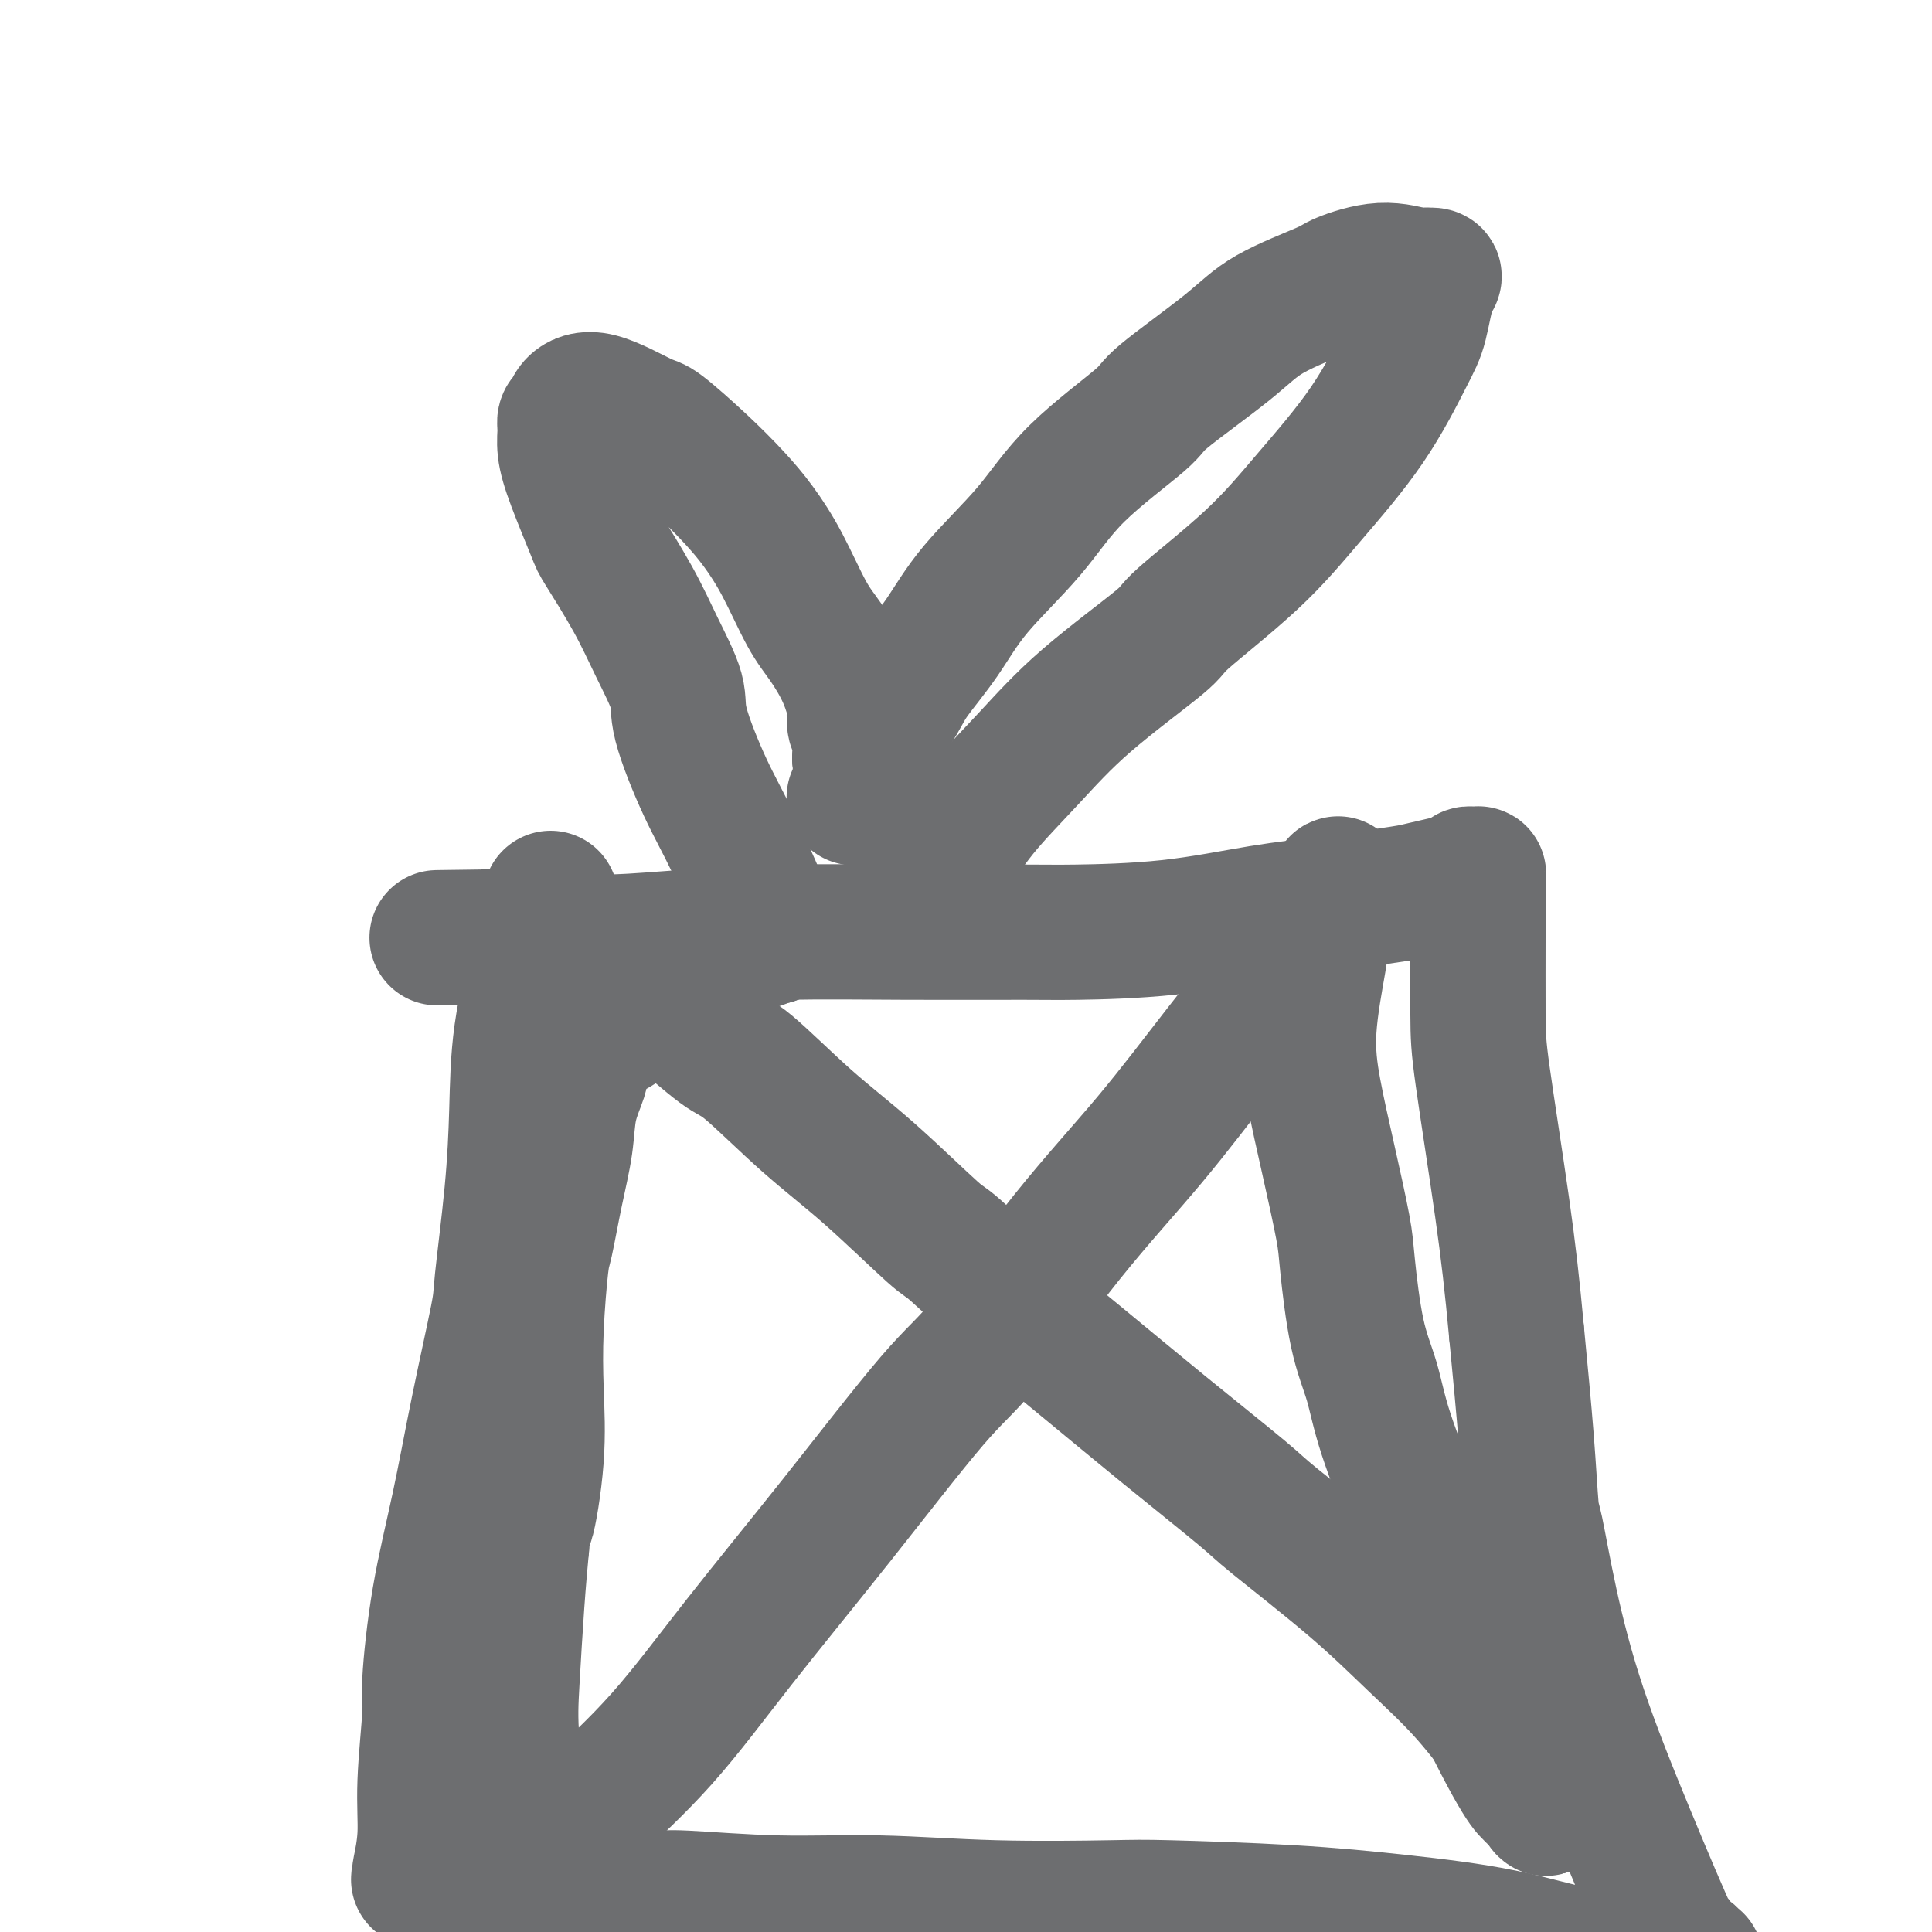<svg viewBox='0 0 400 400' version='1.1' xmlns='http://www.w3.org/2000/svg' xmlns:xlink='http://www.w3.org/1999/xlink'><g fill='none' stroke='#6D6E70' stroke-width='28' stroke-linecap='round' stroke-linejoin='round'><path d='M114,186c0.085,0.399 0.170,0.798 0,1c-0.170,0.202 -0.595,0.206 -1,2c-0.405,1.794 -0.790,5.378 -1,7c-0.210,1.622 -0.246,1.282 -1,4c-0.754,2.718 -2.227,8.494 -3,14c-0.773,5.506 -0.846,10.742 -1,16c-0.154,5.258 -0.389,10.536 -1,17c-0.611,6.464 -1.599,14.112 -2,18c-0.401,3.888 -0.217,4.015 -1,8c-0.783,3.985 -2.534,11.828 -4,19c-1.466,7.172 -2.645,13.674 -4,20c-1.355,6.326 -2.884,12.475 -4,19c-1.116,6.525 -1.819,13.427 -2,17c-0.181,3.573 0.162,3.818 0,7c-0.162,3.182 -0.827,9.301 -1,14c-0.173,4.699 0.147,7.977 0,11c-0.147,3.023 -0.759,5.790 -1,7c-0.241,1.210 -0.109,0.863 0,1c0.109,0.137 0.194,0.758 0,1c-0.194,0.242 -0.668,0.104 0,0c0.668,-0.104 2.476,-0.172 4,0c1.524,0.172 2.762,0.586 4,1'/><path d='M95,390c2.879,0.360 6.077,-0.239 10,0c3.923,0.239 8.572,1.317 14,2c5.428,0.683 11.637,0.971 15,1c3.363,0.029 3.880,-0.202 8,0c4.120,0.202 11.842,0.838 19,1c7.158,0.162 13.752,-0.151 21,0c7.248,0.151 15.152,0.764 24,1c8.848,0.236 18.641,0.095 24,0c5.359,-0.095 6.283,-0.145 12,0c5.717,0.145 16.227,0.484 25,1c8.773,0.516 15.807,1.210 23,2c7.193,0.790 14.544,1.676 21,3c6.456,1.324 12.018,3.087 17,4c4.982,0.913 9.383,0.978 12,1c2.617,0.022 3.449,0.002 5,0c1.551,-0.002 3.821,0.013 5,0c1.179,-0.013 1.268,-0.053 1,0c-0.268,0.053 -0.892,0.198 -1,0c-0.108,-0.198 0.300,-0.738 0,-1c-0.300,-0.262 -1.306,-0.247 -2,-1c-0.694,-0.753 -1.074,-2.276 -1,-2c0.074,0.276 0.602,2.350 -1,-1c-1.602,-3.350 -5.332,-12.125 -9,-21c-3.668,-8.875 -7.272,-17.850 -10,-26c-2.728,-8.150 -4.579,-15.477 -6,-22c-1.421,-6.523 -2.412,-12.243 -3,-15c-0.588,-2.757 -0.774,-2.550 -1,-5c-0.226,-2.450 -0.493,-7.557 -1,-14c-0.507,-6.443 -1.253,-14.221 -2,-22'/><path d='M314,276c-0.917,-9.968 -1.710,-16.888 -3,-26c-1.290,-9.112 -3.078,-20.414 -4,-27c-0.922,-6.586 -0.979,-8.454 -1,-13c-0.021,-4.546 -0.005,-11.771 0,-16c0.005,-4.229 0.001,-5.463 0,-7c-0.001,-1.537 0.001,-3.379 0,-4c-0.001,-0.621 -0.004,-0.023 0,0c0.004,0.023 0.017,-0.530 0,-1c-0.017,-0.470 -0.062,-0.859 0,-1c0.062,-0.141 0.231,-0.036 0,0c-0.231,0.036 -0.860,0.003 -1,0c-0.140,-0.003 0.211,0.026 0,0c-0.211,-0.026 -0.984,-0.106 -1,0c-0.016,0.106 0.725,0.397 -1,1c-1.725,0.603 -5.917,1.517 -8,2c-2.083,0.483 -2.059,0.536 -5,1c-2.941,0.464 -8.848,1.340 -14,2c-5.152,0.660 -9.548,1.105 -15,2c-5.452,0.895 -11.961,2.239 -19,3c-7.039,0.761 -14.608,0.939 -19,1c-4.392,0.061 -5.607,0.006 -11,0c-5.393,-0.006 -14.965,0.036 -24,0c-9.035,-0.036 -17.534,-0.149 -25,0c-7.466,0.149 -13.898,0.559 -20,1c-6.102,0.441 -11.876,0.914 -15,1c-3.124,0.086 -3.600,-0.214 -6,0c-2.400,0.214 -6.723,0.942 -10,1c-3.277,0.058 -5.508,-0.555 -7,-1c-1.492,-0.445 -2.246,-0.723 -3,-1'/><path d='M102,194c-21.945,0.303 -6.807,0.060 -1,0c5.807,-0.060 2.283,0.063 1,0c-1.283,-0.063 -0.327,-0.311 2,0c2.327,0.311 6.023,1.180 9,2c2.977,0.820 5.234,1.591 8,3c2.766,1.409 6.041,3.455 9,5c2.959,1.545 5.603,2.590 9,5c3.397,2.410 7.548,6.185 10,8c2.452,1.815 3.204,1.671 6,4c2.796,2.329 7.636,7.130 12,11c4.364,3.870 8.252,6.807 13,11c4.748,4.193 10.357,9.640 13,12c2.643,2.360 2.319,1.634 5,4c2.681,2.366 8.366,7.826 13,12c4.634,4.174 8.216,7.063 13,11c4.784,3.937 10.771,8.923 17,14c6.229,5.077 12.700,10.245 16,13c3.300,2.755 3.429,3.095 7,6c3.571,2.905 10.583,8.374 16,13c5.417,4.626 9.237,8.410 13,12c3.763,3.590 7.467,6.985 11,11c3.533,4.015 6.895,8.649 9,11c2.105,2.351 2.954,2.420 4,4c1.046,1.580 2.291,4.671 3,6c0.709,1.329 0.883,0.896 1,1c0.117,0.104 0.176,0.744 0,1c-0.176,0.256 -0.588,0.128 -1,0'/><path d='M320,374c0.289,1.062 -0.487,-0.282 -1,-1c-0.513,-0.718 -0.763,-0.811 -1,-1c-0.237,-0.189 -0.462,-0.473 -1,-1c-0.538,-0.527 -1.390,-1.295 -4,-6c-2.610,-4.705 -6.977,-13.347 -10,-21c-3.023,-7.653 -4.700,-14.317 -6,-19c-1.300,-4.683 -2.222,-7.386 -4,-12c-1.778,-4.614 -4.411,-11.139 -6,-16c-1.589,-4.861 -2.133,-8.058 -3,-11c-0.867,-2.942 -2.056,-5.629 -3,-10c-0.944,-4.371 -1.642,-10.425 -2,-14c-0.358,-3.575 -0.376,-4.669 -1,-8c-0.624,-3.331 -1.854,-8.897 -3,-14c-1.146,-5.103 -2.210,-9.742 -3,-14c-0.790,-4.258 -1.308,-8.136 -1,-13c0.308,-4.864 1.441,-10.713 2,-14c0.559,-3.287 0.543,-4.010 1,-6c0.457,-1.990 1.388,-5.246 2,-7c0.612,-1.754 0.906,-2.006 1,-2c0.094,0.006 -0.013,0.271 0,0c0.013,-0.271 0.147,-1.077 0,-1c-0.147,0.077 -0.573,1.039 -1,2'/><path d='M276,185c-1.001,-1.739 -6.005,7.914 -8,12c-1.995,4.086 -0.983,2.606 -3,5c-2.017,2.394 -7.063,8.662 -12,15c-4.937,6.338 -9.766,12.745 -15,19c-5.234,6.255 -10.872,12.358 -17,20c-6.128,7.642 -12.747,16.824 -17,22c-4.253,5.176 -6.142,6.347 -11,12c-4.858,5.653 -12.687,15.790 -20,25c-7.313,9.210 -14.111,17.494 -20,25c-5.889,7.506 -10.867,14.236 -16,20c-5.133,5.764 -10.419,10.564 -13,13c-2.581,2.436 -2.457,2.509 -4,4c-1.543,1.491 -4.753,4.400 -7,6c-2.247,1.600 -3.530,1.890 -4,2c-0.470,0.110 -0.128,0.040 0,0c0.128,-0.040 0.041,-0.051 0,0c-0.041,0.051 -0.036,0.165 0,0c0.036,-0.165 0.104,-0.609 0,-1c-0.104,-0.391 -0.379,-0.729 -1,-5c-0.621,-4.271 -1.589,-12.475 -2,-18c-0.411,-5.525 -0.264,-8.372 0,-13c0.264,-4.628 0.647,-11.037 1,-16c0.353,-4.963 0.677,-8.482 1,-12'/><path d='M108,320c0.415,-6.872 0.454,-3.550 1,-5c0.546,-1.450 1.599,-7.670 2,-13c0.401,-5.330 0.152,-9.769 0,-14c-0.152,-4.231 -0.205,-8.253 0,-13c0.205,-4.747 0.670,-10.217 1,-13c0.330,-2.783 0.527,-2.879 1,-5c0.473,-2.121 1.223,-6.269 2,-10c0.777,-3.731 1.581,-7.046 2,-10c0.419,-2.954 0.452,-5.547 1,-8c0.548,-2.453 1.610,-4.766 2,-6c0.390,-1.234 0.107,-1.388 0,-2c-0.107,-0.612 -0.040,-1.683 0,-2c0.040,-0.317 0.053,0.120 0,0c-0.053,-0.120 -0.171,-0.797 0,-1c0.171,-0.203 0.631,0.067 1,0c0.369,-0.067 0.648,-0.473 1,-1c0.352,-0.527 0.777,-1.176 2,-2c1.223,-0.824 3.243,-1.823 5,-3c1.757,-1.177 3.252,-2.532 5,-4c1.748,-1.468 3.750,-3.047 5,-4c1.250,-0.953 1.749,-1.278 3,-2c1.251,-0.722 3.253,-1.840 5,-3c1.747,-1.160 3.239,-2.363 5,-3c1.761,-0.637 3.792,-0.707 5,-1c1.208,-0.293 1.595,-0.810 2,-1c0.405,-0.190 0.830,-0.054 1,0c0.170,0.054 0.085,0.027 0,0'/><path d='M160,194c2.752,-1.564 0.631,-1.475 0,-1c-0.631,0.475 0.226,1.335 -1,-2c-1.226,-3.335 -4.536,-10.864 -7,-16c-2.464,-5.136 -4.081,-7.880 -6,-12c-1.919,-4.120 -4.140,-9.616 -5,-13c-0.860,-3.384 -0.360,-4.657 -1,-7c-0.640,-2.343 -2.419,-5.756 -4,-9c-1.581,-3.244 -2.963,-6.321 -5,-10c-2.037,-3.679 -4.728,-7.962 -6,-10c-1.272,-2.038 -1.127,-1.831 -2,-4c-0.873,-2.169 -2.766,-6.713 -4,-10c-1.234,-3.287 -1.808,-5.317 -2,-7c-0.192,-1.683 -0.003,-3.019 0,-4c0.003,-0.981 -0.182,-1.607 0,-2c0.182,-0.393 0.729,-0.552 1,-1c0.271,-0.448 0.265,-1.185 1,-2c0.735,-0.815 2.212,-1.707 5,-1c2.788,0.707 6.888,3.011 9,4c2.112,0.989 2.237,0.661 4,2c1.763,1.339 5.164,4.346 8,7c2.836,2.654 5.108,4.955 7,7c1.892,2.045 3.406,3.832 5,6c1.594,2.168 3.268,4.715 5,8c1.732,3.285 3.522,7.308 5,10c1.478,2.692 2.644,4.052 4,6c1.356,1.948 2.903,4.483 4,7c1.097,2.517 1.744,5.014 2,6c0.256,0.986 0.120,0.460 0,1c-0.120,0.540 -0.225,2.145 0,3c0.225,0.855 0.778,0.958 1,2c0.222,1.042 0.111,3.021 0,5'/><path d='M178,157c0.463,3.293 0.121,3.026 0,4c-0.121,0.974 -0.019,3.191 0,4c0.019,0.809 -0.044,0.211 0,0c0.044,-0.211 0.196,-0.033 0,0c-0.196,0.033 -0.738,-0.078 -1,0c-0.262,0.078 -0.243,0.345 0,0c0.243,-0.345 0.709,-1.303 1,-2c0.291,-0.697 0.408,-1.134 1,-3c0.592,-1.866 1.661,-5.162 3,-8c1.339,-2.838 2.950,-5.220 4,-7c1.050,-1.780 1.539,-2.960 3,-5c1.461,-2.040 3.895,-4.942 6,-8c2.105,-3.058 3.881,-6.272 7,-10c3.119,-3.728 7.582,-7.969 11,-12c3.418,-4.031 5.789,-7.851 10,-12c4.211,-4.149 10.260,-8.628 13,-11c2.740,-2.372 2.171,-2.637 5,-5c2.829,-2.363 9.055,-6.824 13,-10c3.945,-3.176 5.610,-5.068 9,-7c3.390,-1.932 8.505,-3.904 11,-5c2.495,-1.096 2.370,-1.314 4,-2c1.630,-0.686 5.016,-1.838 8,-2c2.984,-0.162 5.567,0.668 7,1c1.433,0.332 1.717,0.166 2,0'/><path d='M295,57c2.952,-0.120 1.834,0.080 1,2c-0.834,1.920 -1.382,5.560 -2,8c-0.618,2.440 -1.305,3.680 -3,7c-1.695,3.320 -4.397,8.720 -8,14c-3.603,5.280 -8.109,10.442 -12,15c-3.891,4.558 -7.169,8.514 -12,13c-4.831,4.486 -11.214,9.501 -14,12c-2.786,2.499 -1.974,2.481 -5,5c-3.026,2.519 -9.888,7.576 -15,12c-5.112,4.424 -8.473,8.217 -12,12c-3.527,3.783 -7.219,7.558 -10,11c-2.781,3.442 -4.651,6.552 -6,8c-1.349,1.448 -2.176,1.236 -3,2c-0.824,0.764 -1.646,2.506 -2,3c-0.354,0.494 -0.239,-0.259 0,0c0.239,0.259 0.603,1.531 1,2c0.397,0.469 0.828,0.134 1,0c0.172,-0.134 0.086,-0.067 0,0'/></g>
</svg>